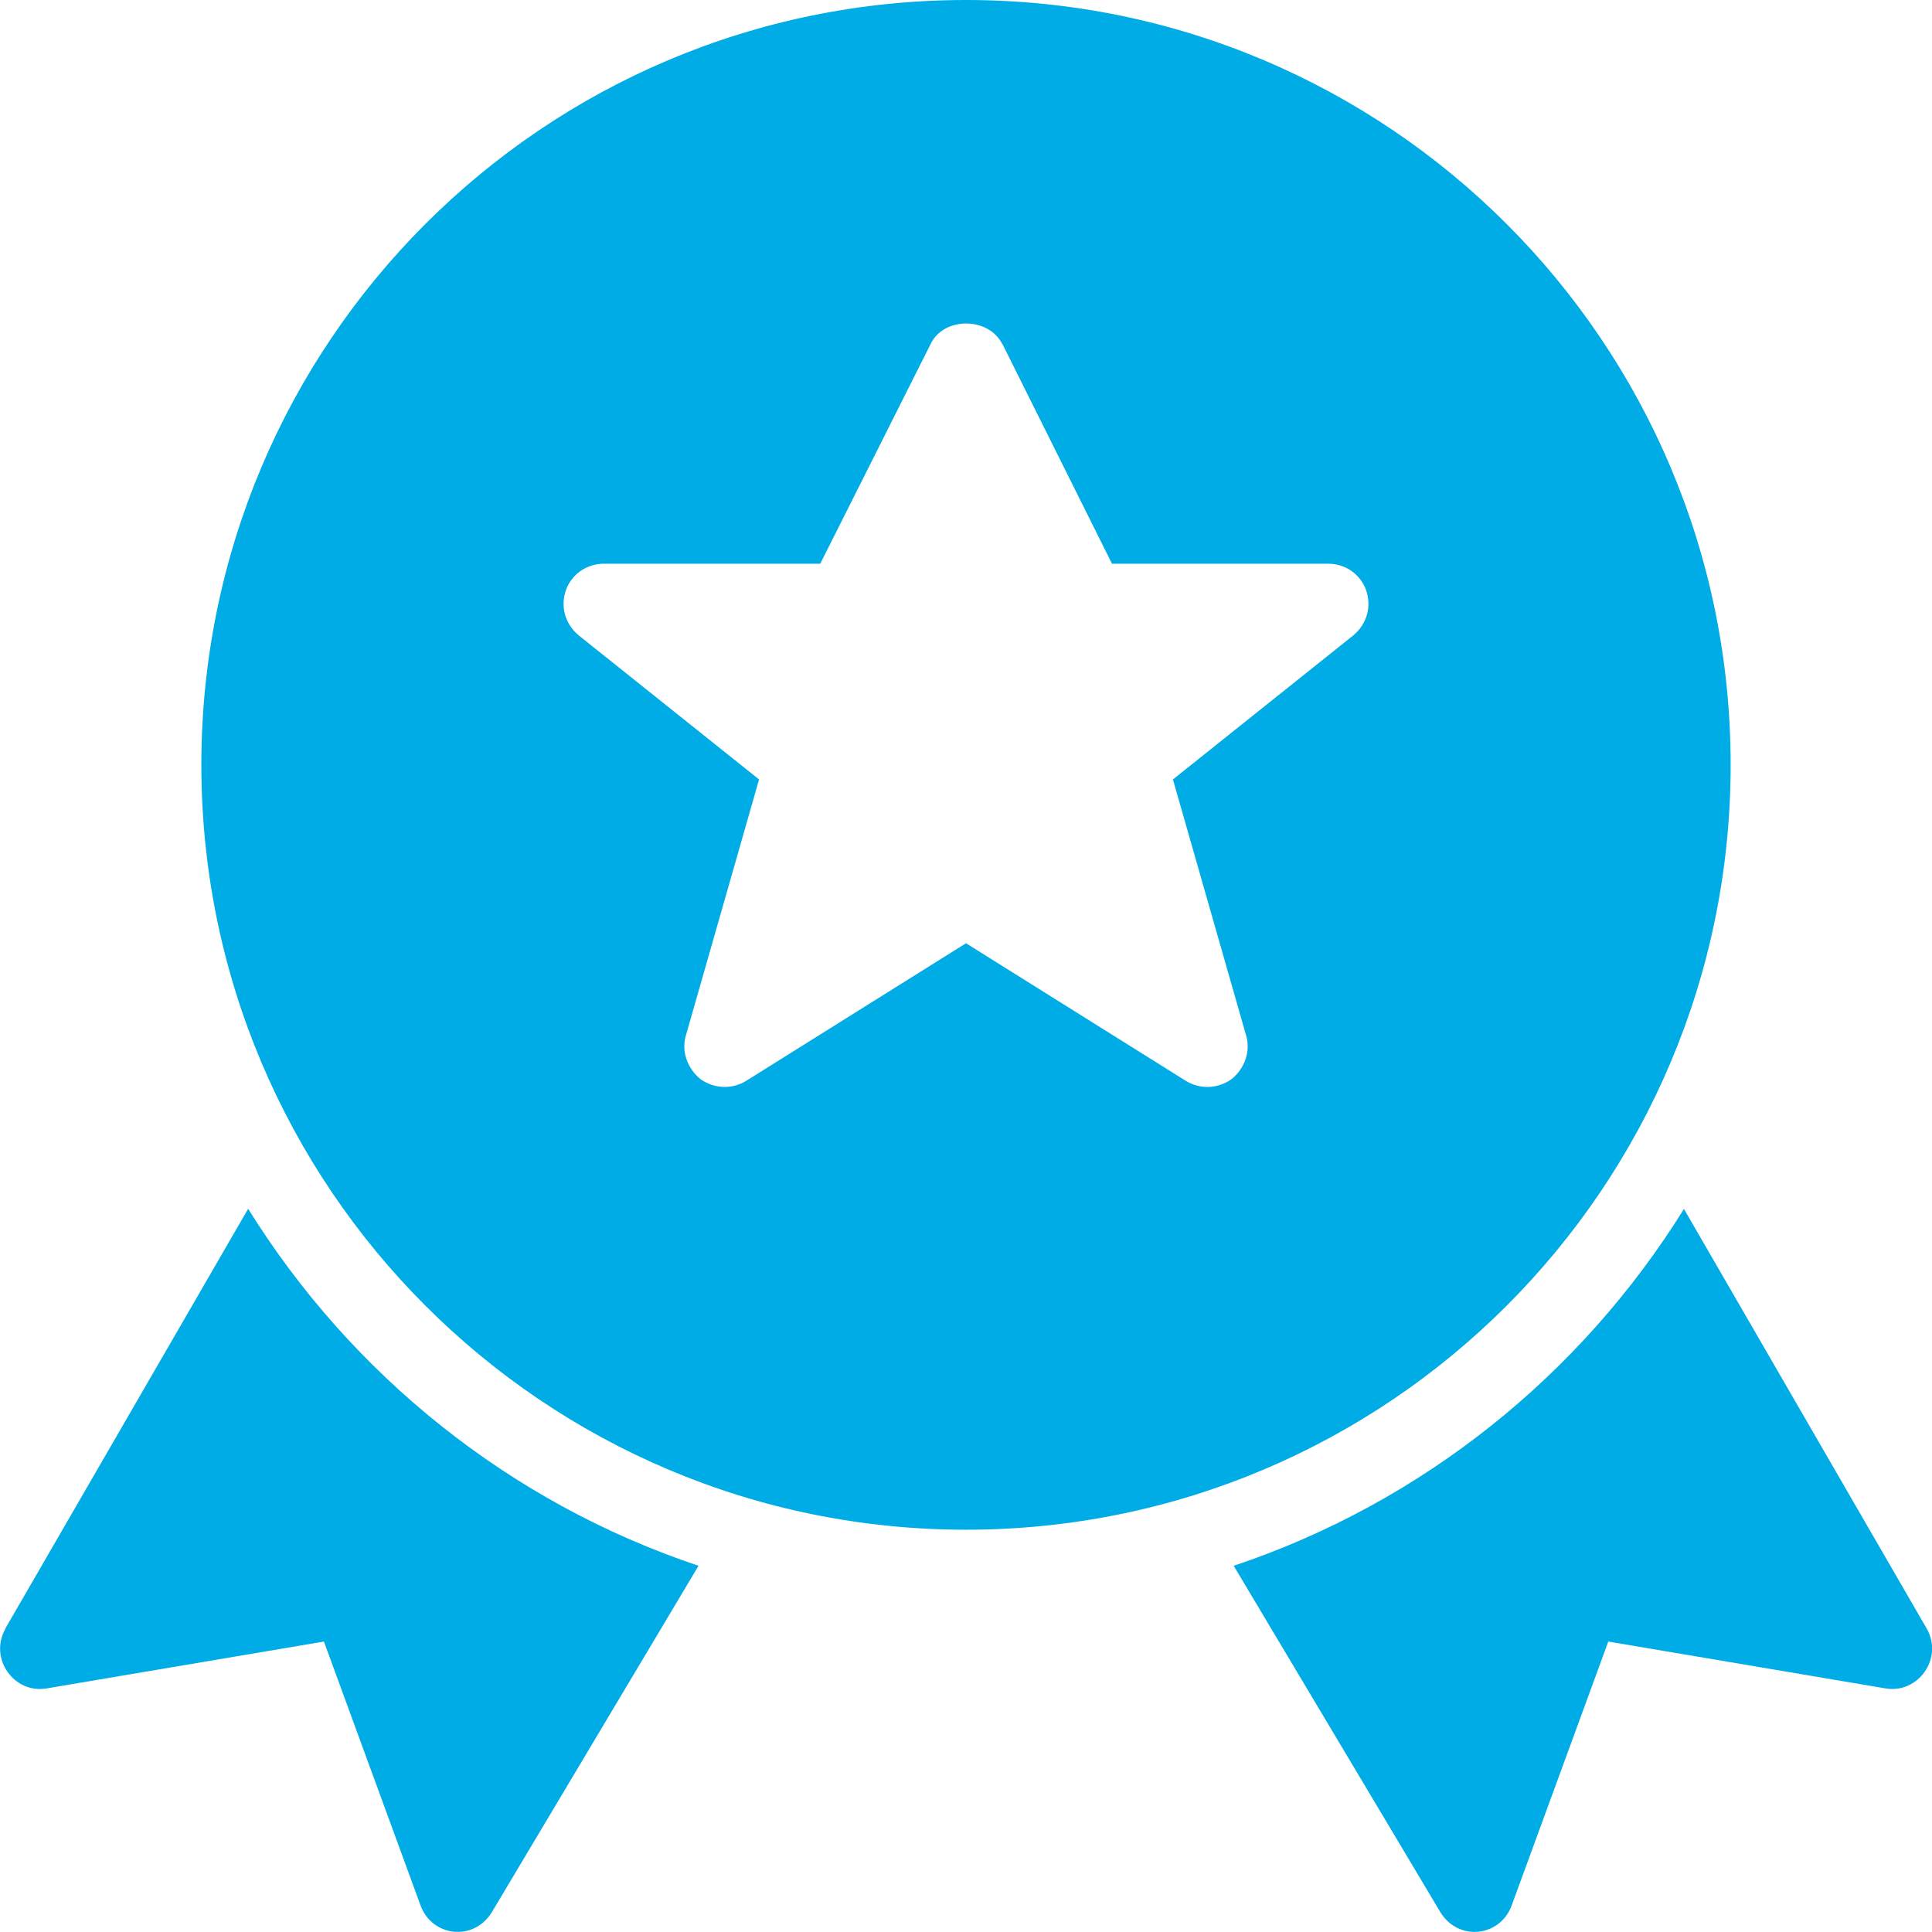 <?xml version="1.0" encoding="UTF-8"?>
<svg xmlns="http://www.w3.org/2000/svg" version="1.1" viewBox="0 0 90 90" width="90" height="90">
  <defs>
    <style>
      .st0, .st1 {
        fill: #00ace6;
      }

      .st2 {
        fill: #092c57;
      }

      .st3 {
        display: none;
      }

      .st1 {
        fill-rule: evenodd;
      }
    </style>
  </defs>
  <g id="Ebene_1" class="st3">
    <path class="st0" d="M80.68,36.97l6.8-6.82c1.63,4.66,2.51,9.65,2.51,14.85,0,24.86-20.14,45-45,45S0,69.86,0,45,20.14,0,45,0c5.2,0,10.2.88,14.85,2.5l-6.82,6.82c-2.58-.58-5.27-.88-8.03-.88-20.2,0-36.56,16.37-36.56,36.56s16.35,36.56,36.54,36.56,36.56-16.37,36.56-36.56c0-2.76-.3-5.45-.88-8.03,0,0,.02,0,.02,0ZM64.41,37.53l8.05,1.34c.44,1.99.67,4.03.67,6.13,0,15.54-12.59,28.12-28.12,28.12s-28.12-12.59-28.12-28.12,12.59-28.12,28.12-28.12c2.11,0,4.15.23,6.13.67l1.34,8.05-.86.86c-2.06-.74-4.29-1.14-6.61-1.14-10.88,0-19.69,8.81-19.69,19.69s8.81,19.69,19.69,19.69,19.69-8.81,19.69-19.69c0-2.32-.4-4.54-1.14-6.61,0,0,.86-.86.86-.86ZM64.16,31.78l-16.19,16.19c-1.63,1.65-4.31,1.63-5.96,0-1.65-1.63-1.65-4.31,0-5.96l16.19-16.17-1.48-8.91c-.3-1.79.28-3.62,1.56-4.9l9-9.02c1.44-1.42,3.85-.93,4.61.95l4.04,10.11,10.09,4.04c1.88.76,2.37,3.18.95,4.61l-9,9c-1.28,1.28-3.11,1.86-4.9,1.56l-8.91-1.48v-.02h0Z"/>
  </g>
  <g id="Ebene_2" class="st3">
    <path class="st2" d="M9.75,9.56c-1.55-1.03-3.64-.6-4.68.94-1.04,1.55-.62,3.64.94,4.68l6.75,4.5c1.55,1.04,3.64.62,4.68-.94,1.04-1.56.62-3.64-.94-4.68l-6.75-4.5ZM84,15.19c1.55-1.04,1.97-3.14.94-4.68s-3.14-1.97-4.68-.94l-6.75,4.5c-1.55,1.04-1.97,3.14-.94,4.68,1.03,1.55,3.14,1.97,4.68.94l6.75-4.5ZM3.38,31.5c-1.87,0-3.38,1.5-3.38,3.38s1.5,3.38,3.38,3.38h9c1.87,0,3.38-1.5,3.38-3.38s-1.5-3.38-3.38-3.38H3.38ZM77.62,31.5c-1.87,0-3.38,1.5-3.38,3.38s1.5,3.38,3.38,3.38h9c1.87,0,3.38-1.5,3.38-3.38s-1.5-3.38-3.38-3.38h-9ZM16.5,55.69c1.55-1.04,1.97-3.14.94-4.68s-3.14-1.97-4.68-.94l-6.75,4.5c-1.55,1.04-1.97,3.14-.94,4.68s3.14,1.97,4.68.94c0,0,6.75-4.5,6.75-4.5ZM77.25,50.08c-1.55-1.04-3.64-.62-4.68.94s-.62,3.64.94,4.68l6.75,4.5c1.55,1.04,3.64.62,4.68-.94s.62-3.64-.94-4.68l-6.75-4.5ZM63,33.75c0,3.82-1.18,7.35-3.21,10.25-.52.75-1.12,1.59-1.79,2.49h0c-1.81,2.49-3.98,5.47-5.6,8.41-1.46,2.67-2.21,5.46-2.57,8.09h6.83c.31-1.69.83-3.33,1.66-4.85,1.39-2.53,3.12-4.91,4.85-7.28h0c.73-1,1.46-2,2.17-3.01,2.78-4.01,4.42-8.86,4.42-14.1-.01-13.65-11.1-24.74-24.76-24.74s-24.75,11.08-24.75,24.75c0,5.25,1.63,10.11,4.42,14.1.7,1.01,1.43,2.01,2.17,3.01h0c1.73,2.36,3.46,4.74,4.85,7.28.83,1.52,1.35,3.16,1.66,4.85h6.83c-.37-2.63-1.11-5.43-2.57-8.09-1.62-2.94-3.78-5.92-5.6-8.41h0c-.66-.9-1.27-1.74-1.8-2.49-2.02-2.91-3.21-6.44-3.21-10.27,0-9.94,8.06-18,18-18s18,8.06,18,18ZM38.25,33.75c0-3.73,3.02-6.75,6.75-6.75,1.24,0,2.25-1.01,2.25-2.25s-1.01-2.25-2.25-2.25c-6.22,0-11.25,5.03-11.25,11.25,0,1.24,1.01,2.25,2.25,2.25s2.25-1.01,2.25-2.25ZM56.25,69.75v-2.25h-22.5v2.25c0,6.22,5.03,11.25,11.25,11.25s11.25-5.03,11.25-11.25Z"/>
  </g>
  <g id="Ebene_3" class="st3">
    <path class="st0" d="M45,81.56c-13.97,0-25.31-11.34-25.31-25.31,0-2.29.9-5.89,2.99-10.74,2.02-4.68,4.85-9.81,8-14.89,5.1-8.23,10.72-15.86,14.33-20.57,3.6,4.69,9.25,12.34,14.33,20.57,3.15,5.08,5.98,10.2,8,14.89,2.09,4.85,2.99,8.47,2.99,10.74,0,13.97-11.34,25.31-25.31,25.31ZM11.25,56.25c0,18.63,15.12,33.75,33.75,33.75s33.75-15.12,33.75-33.75c0-16.03-22.89-46.11-29.29-54.19-1.05-1.32-2.62-2.06-4.31-2.06h-.32c-1.69,0-3.25.74-4.31,2.06-6.4,8.09-29.29,38.16-29.29,54.19ZM58.24,43.01c-1.09-1.09-2.88-1.09-3.97,0l-22.5,22.5c-1.09,1.09-1.09,2.88,0,3.97s2.88,1.09,3.97,0l22.5-22.5c1.09-1.09,1.09-2.88,0-3.97h0ZM35.16,50.62c2.33,0,4.22-1.89,4.22-4.22s-1.89-4.22-4.22-4.22-4.22,1.89-4.22,4.22,1.89,4.22,4.22,4.22ZM54.84,70.31c2.33,0,4.22-1.89,4.22-4.22s-1.89-4.22-4.22-4.22-4.22,1.89-4.22,4.22,1.89,4.22,4.22,4.22Z"/>
  </g>
  <g id="Ebene_4" class="st3">
    <path class="st2" d="M26.3,41.21c3.67-1.18,7.59-1.83,11.67-1.83h14.06c2.34,0,4.22,1.88,4.22,4.22s-1.88,4.22-4.22,4.22h-14.06c-4.46,0-8.7.98-12.48,2.76,1.35,11.13,10.83,19.74,22.31,19.74h.18c17.1-.09,33.59-17.63,33.59-42.79,0-2.25-.14-4.45-.4-6.59-4.34,2.78-9.51,4.38-15.06,4.38h-18.28c-10.13,0-18.69,6.7-21.52,15.89ZM16.95,45.73c1.07-16.1,14.48-28.85,30.87-28.85h18.28c5.04,0,9.63-1.9,13.11-5.01.12-.11.25-.23.37-.33,1.16-1.09,2.2-2.32,3.06-3.67.28-.44.56-.9.81-1.37.62-1.14,2.39-1.2,2.85.02.23.62.44,1.23.65,1.86.51,1.56.97,3.15,1.37,4.78.09.33.16.67.23.98.95,4.27,1.46,8.75,1.46,13.39,0,28.21-18.79,51.1-42.01,51.22h-.18c-14.36,0-26.44-9.79-29.92-23.06-5.82,5.4-9.46,13.1-9.46,21.66v2.81c0,2.34-1.88,4.22-4.22,4.22s-4.22-1.88-4.22-4.22v-2.81c0-13.2,6.73-24.82,16.95-31.62Z"/>
  </g>
  <g id="Ebene_5">
    <g id="Website-Co-Packing">
      <g id="_x30_1-Rhodius-Co-Packing-Startseite">
        <path id="Combined-Shape" class="st1" d="M11.56,56.31c4.81,7.74,12.19,13.69,20.98,16.63h0l-9.63,16.14c-.85,1.38-2.79,1.14-3.32-.32h0l-4.5-12.29-12.9,2.18c-1.53.28-2.73-1.4-1.93-2.79H.25l11.31-19.55ZM78.44,56.31l11.31,19.55c.8,1.39-.4,3.06-1.93,2.79l-12.9-2.18-4.5,12.29c-.53,1.46-2.47,1.7-3.32.32l-9.63-16.14c8.79-2.94,16.17-8.89,20.98-16.63ZM45,0C64.67,0,80.62,15.95,80.62,35.63s-15.95,35.63-35.62,35.63S9.38,55.3,9.38,35.63,25.32,0,45,0ZM46.69,16.03c-.64-1.28-2.74-1.28-3.34,0h0l-5.14,10.23h-10.09c-.78,0-1.5.49-1.76,1.24s-.04,1.57.6,2.1h0l8.4,6.71-3.41,11.93c-.22.75.08,1.54.68,2.03.64.45,1.46.49,2.13.08h0l10.24-6.41,10.24,6.41c.67.41,1.5.37,2.13-.08.6-.48.9-1.28.68-2.03h0l-3.41-11.93,8.4-6.71c.64-.53.86-1.35.6-2.1-.26-.75-.97-1.24-1.76-1.24h-10.08l-5.1-10.23Z"/>
      </g>
    </g>
  </g>
</svg>
